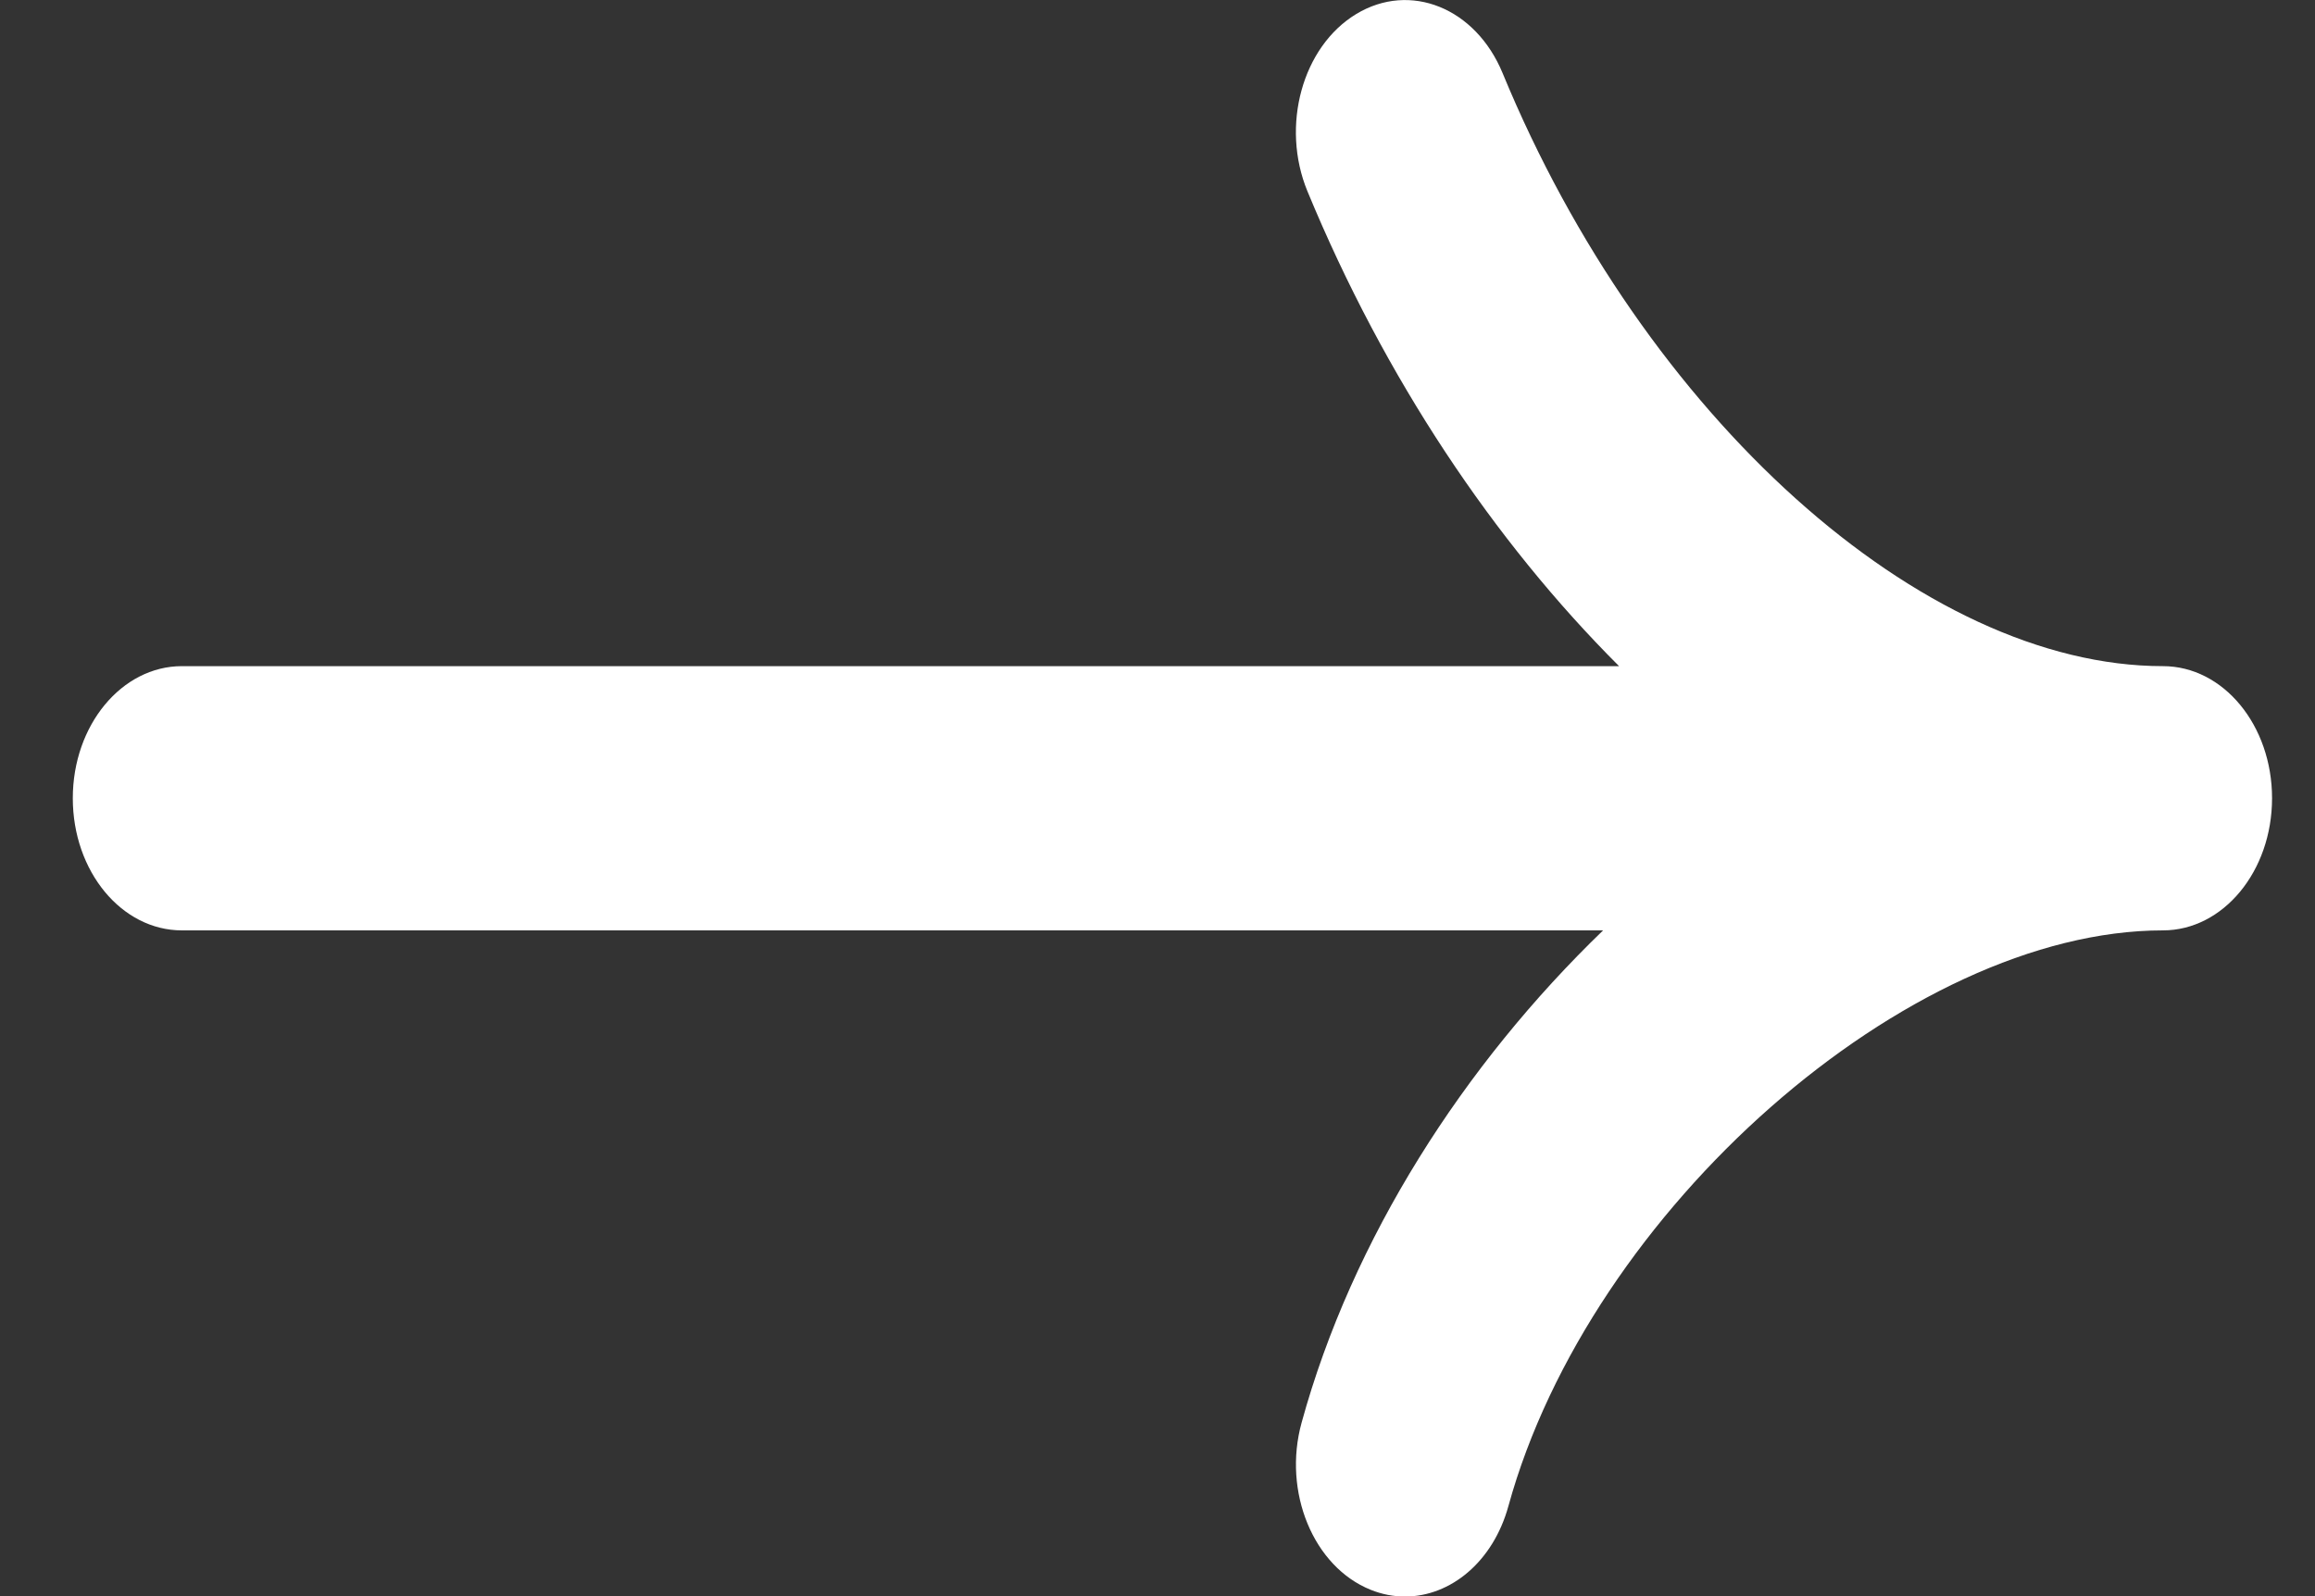 <svg xmlns="http://www.w3.org/2000/svg" width="29" height="20" viewBox="0 0 29 20" fill="none">
<rect x="0" y="0" width="29" height="20" fill="#333333" stroke="none"/>
<g clip-path="url(#clip0_192_3107)">
<path d="M27.096 8.347C24.079 8.347 20.599 5.222 18.823 0.916C18.485 0.098 17.665 -0.233 16.989 0.176C16.314 0.585 16.041 1.578 16.378 2.396C17.347 4.742 18.715 6.782 20.282 8.347H2.279C1.525 8.347 0.912 9.087 0.912 10.002C0.912 10.918 1.523 11.658 2.279 11.658H20.082C18.337 13.342 16.938 15.52 16.305 17.827C16.066 18.694 16.453 19.631 17.169 19.92C17.312 19.978 17.457 20.005 17.601 20.005C18.173 20.005 18.705 19.567 18.896 18.871C19.917 15.162 23.901 11.658 27.095 11.658C27.849 11.658 28.462 10.918 28.462 10.002C28.462 9.087 27.851 8.347 27.095 8.347H27.096Z" fill="#fff"/>
</g>
<defs>
<clipPath id="clip0_192_3107">
<rect width="28" height="20" fill="white" transform="translate(0.5)"/>
</clipPath>
</defs>
</svg>